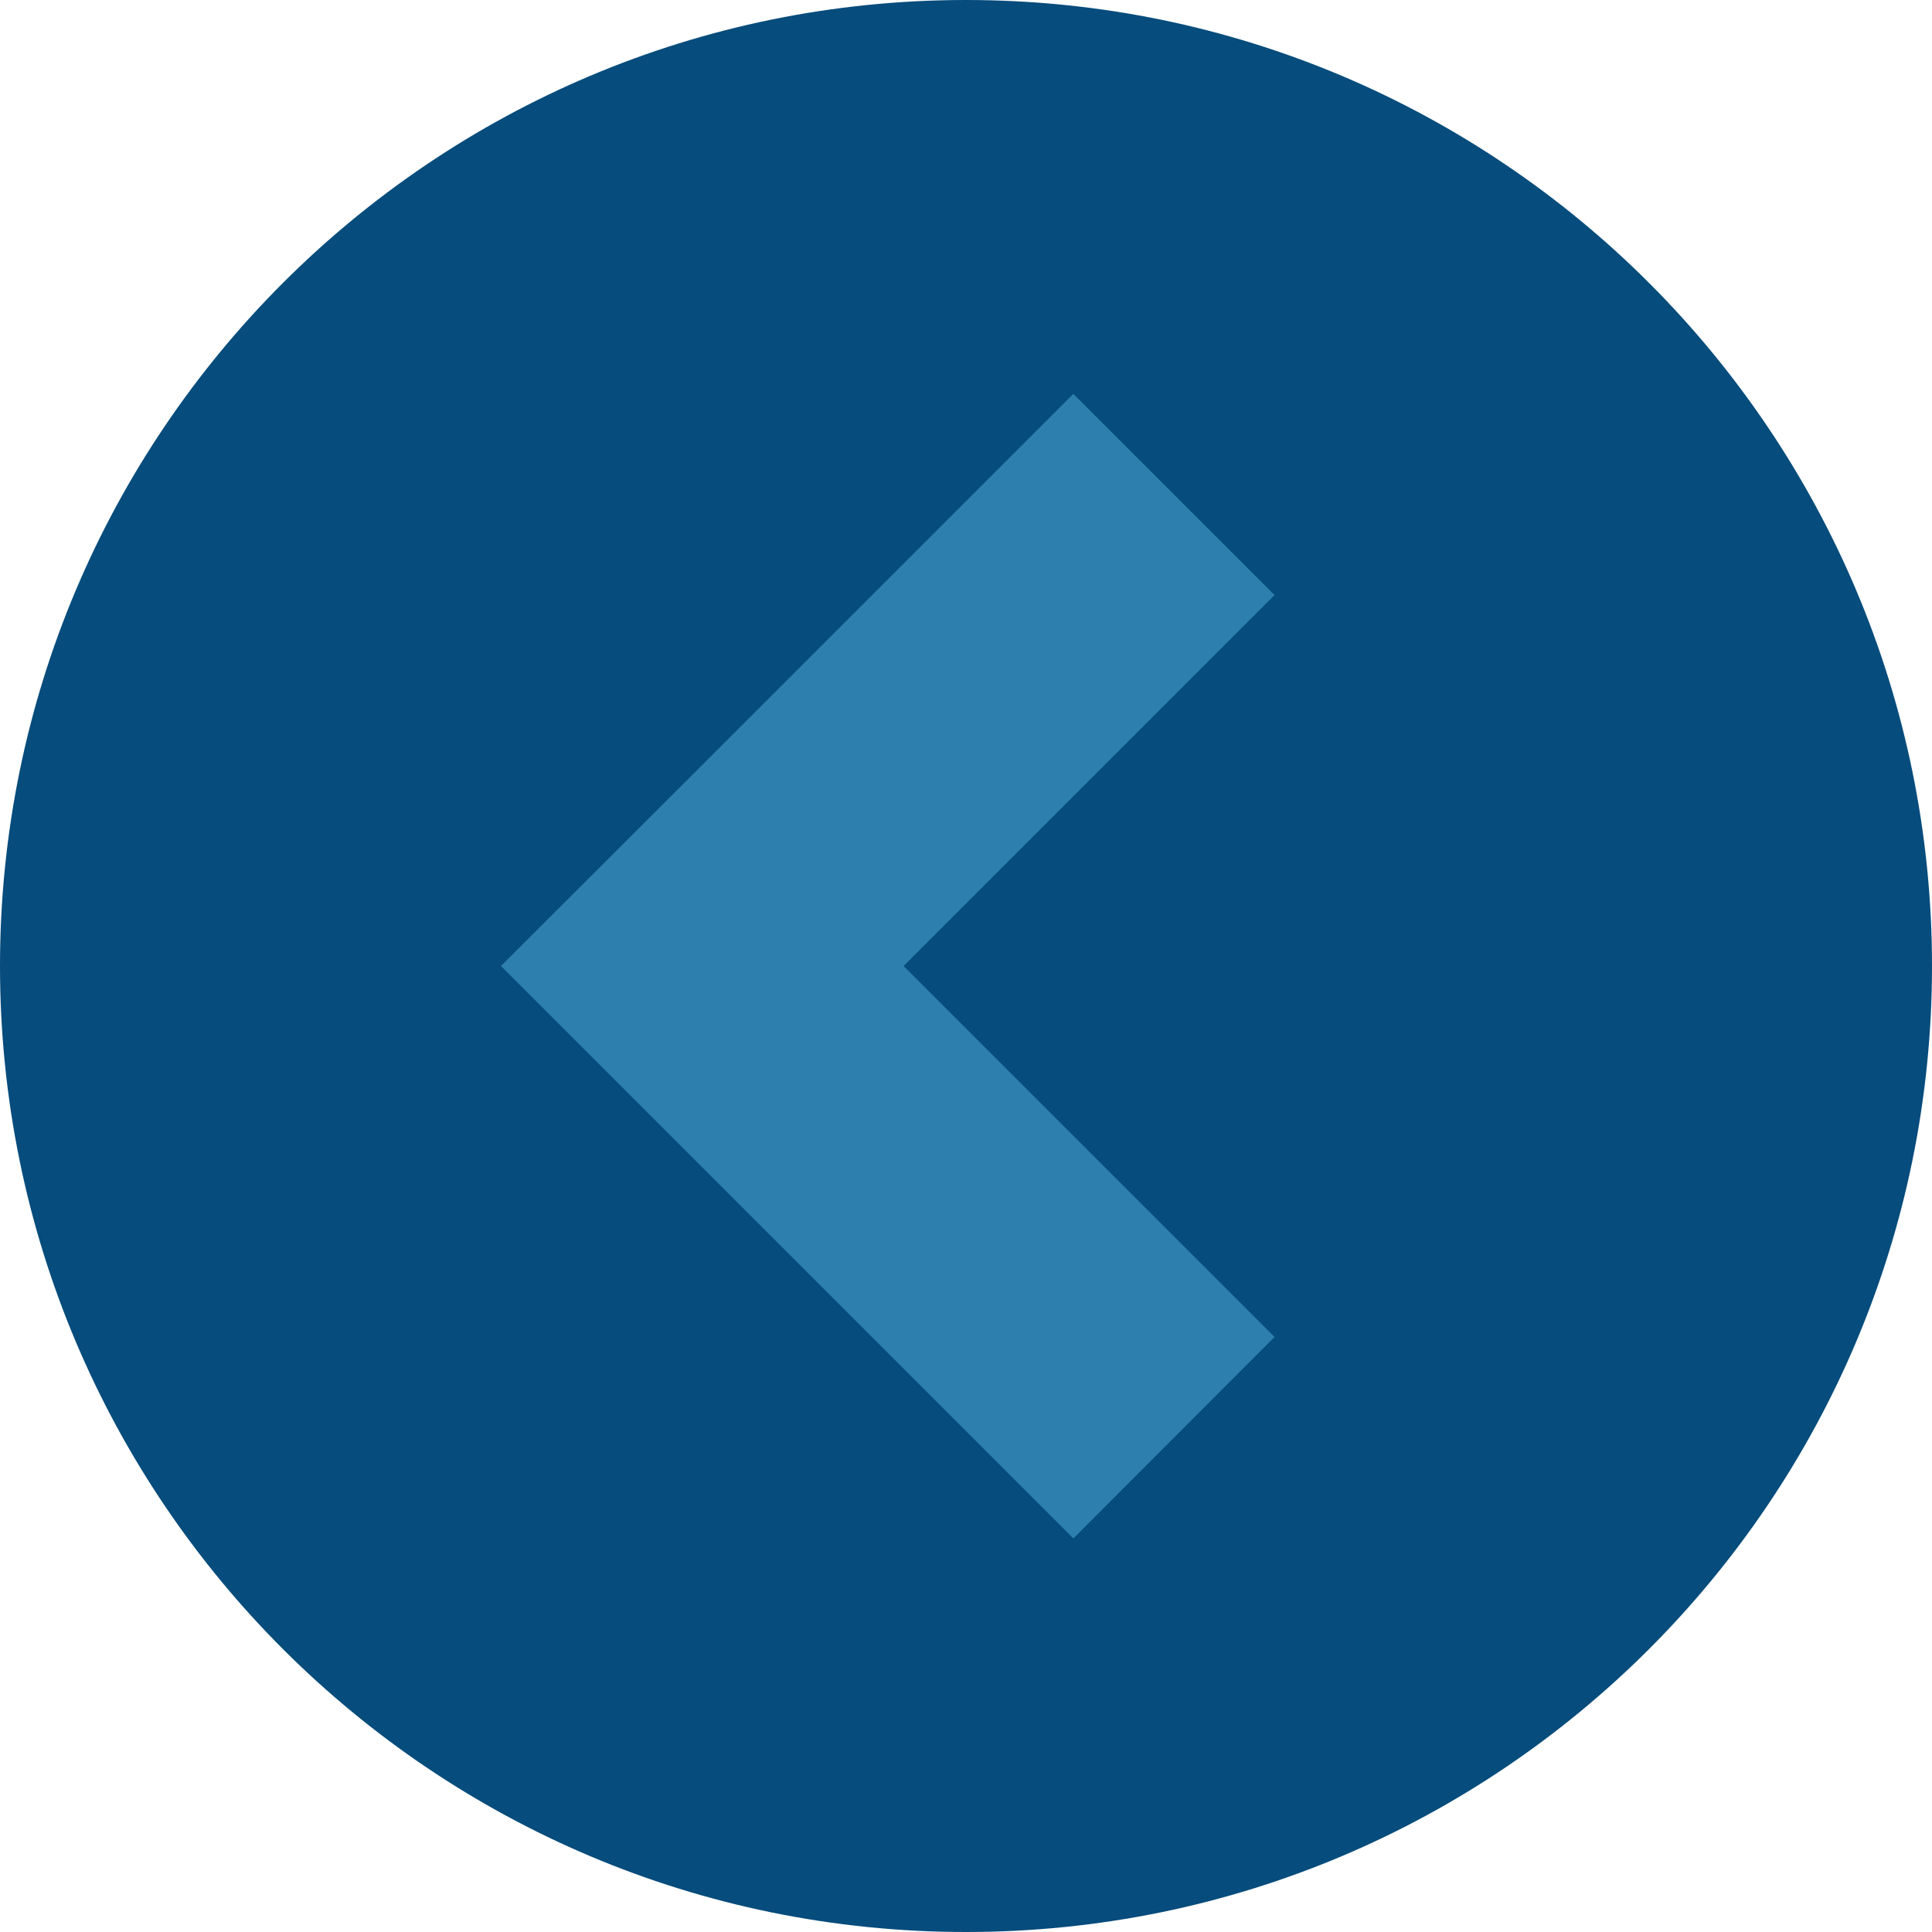 <svg width="39" height="39" viewBox="0 0 39 39" fill="none" xmlns="http://www.w3.org/2000/svg">
<g clip-path="url(#clip0_1421_560)">
<path d="M19.5 39C30.27 39 39 30.27 39 19.5C39 8.73 30.27 0 19.5 0C8.73 0 0 8.73 0 19.5C0 30.27 8.73 39 19.5 39Z" fill="#064C7C"/>
<path d="M25.728 12.012L21.667 7.951L14.179 15.439L10.112 19.5L14.179 23.567L21.667 31.055L25.728 26.988L18.24 19.5L25.728 12.012Z" fill="#2D80AD"/>
</g>
<defs>
<clipPath id="clip0_1421_560">
<rect width="39" height="39" fill="white"/>
</clipPath>
</defs>
</svg>
